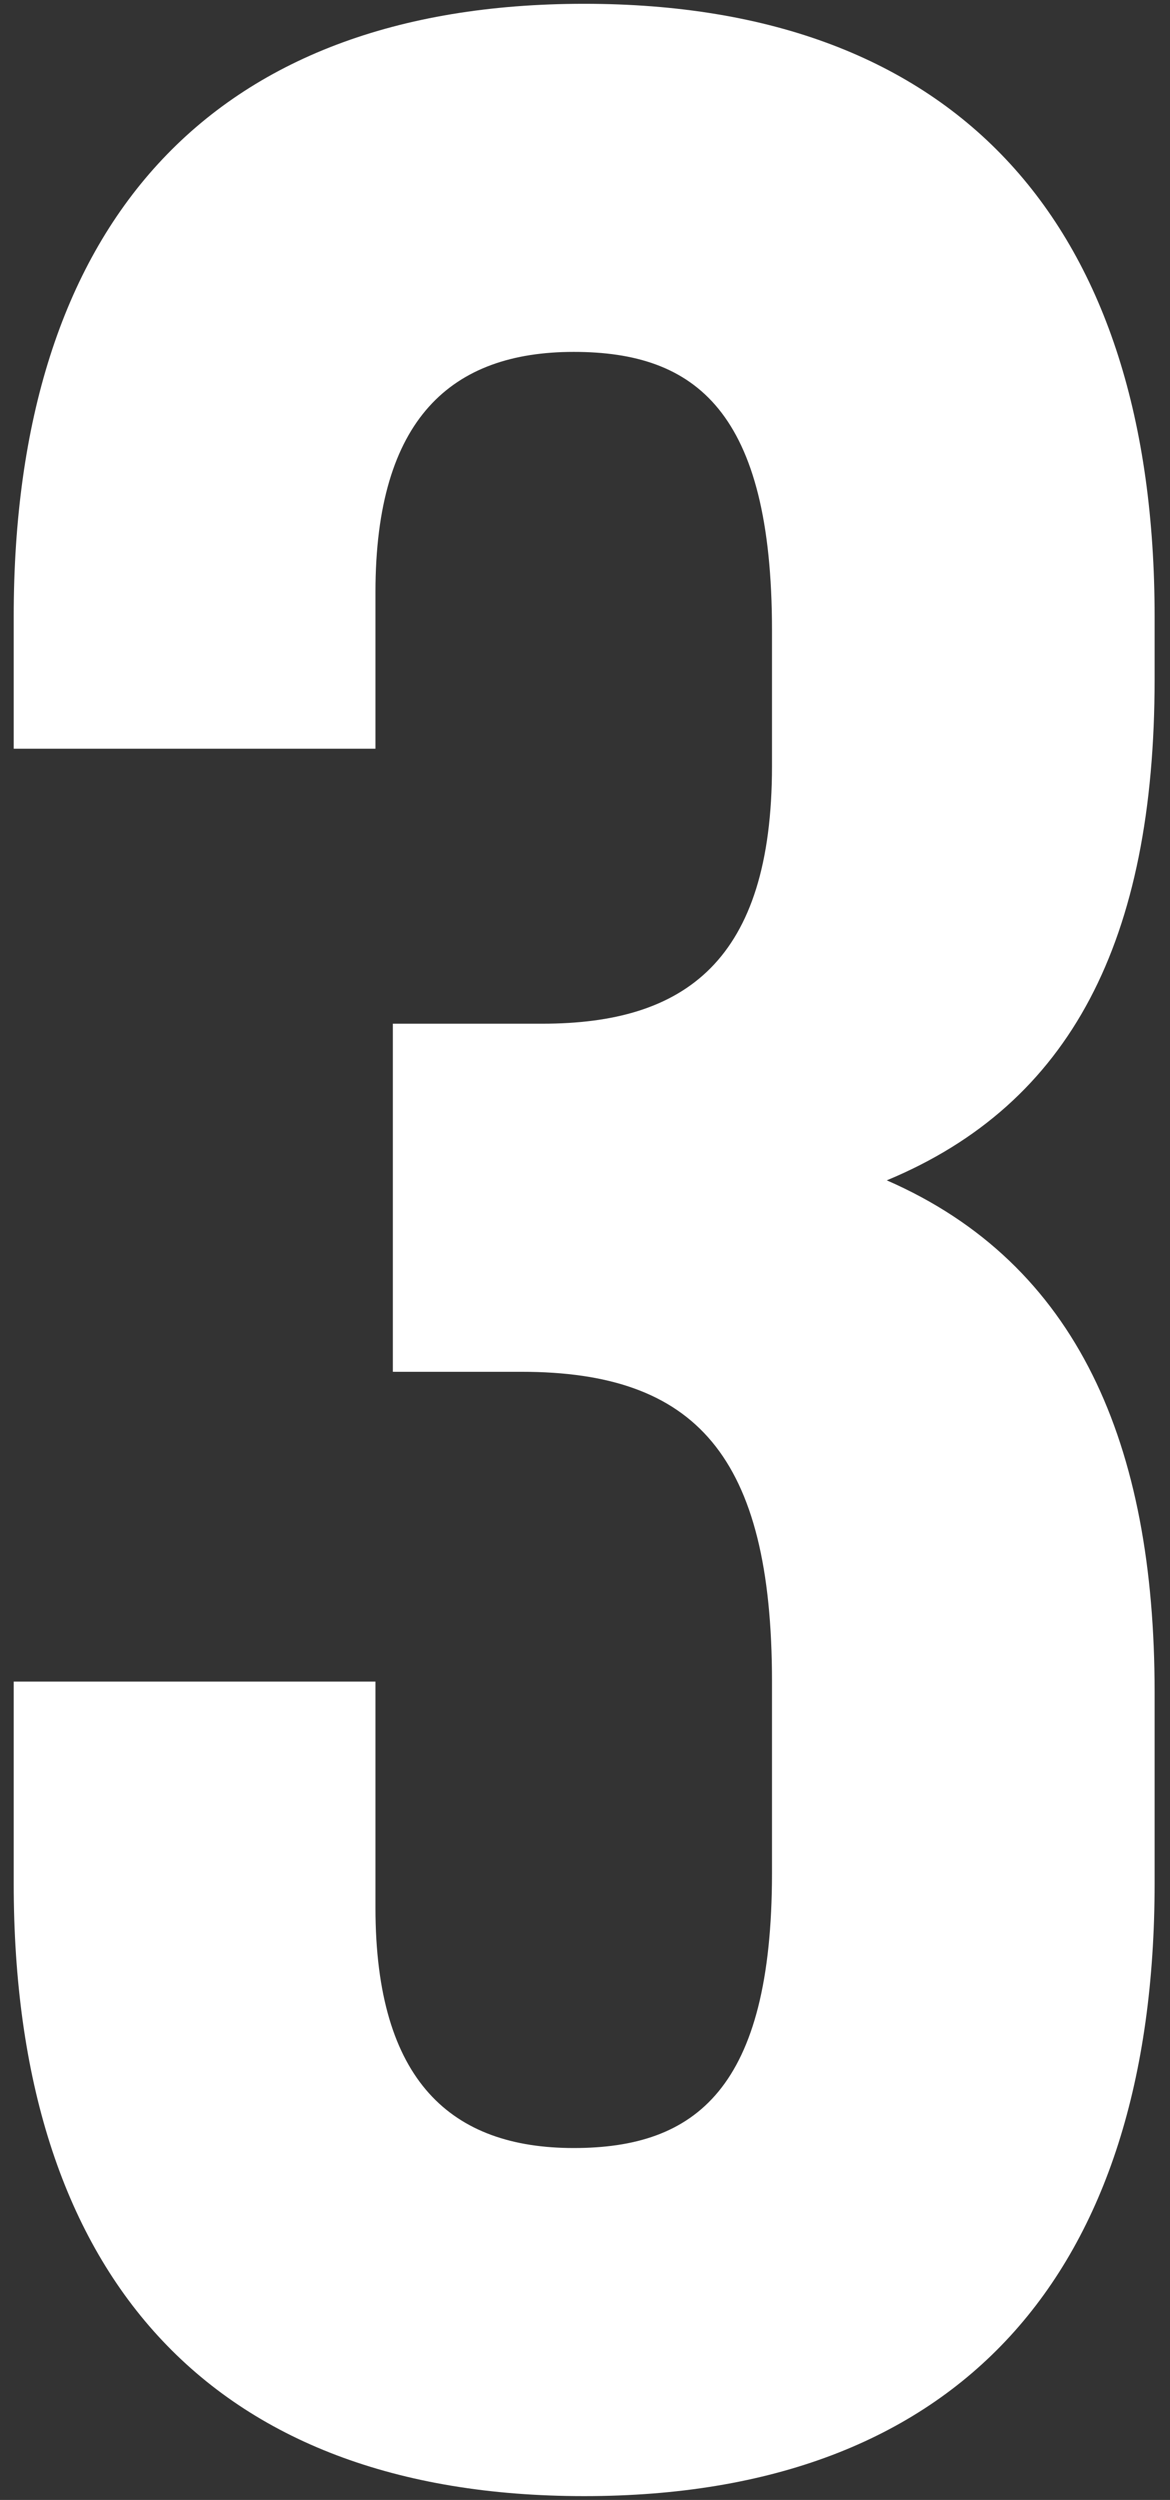 <?xml version="1.0" encoding="UTF-8"?> <svg xmlns="http://www.w3.org/2000/svg" width="74" height="158" viewBox="0 0 74 158" fill="none"><rect x="0" y="0" width="74" height="158" fill="#333333" stroke="none"/><path d="M48.827 48.42V39.84C48.827 25.98 43.987 22.24 36.287 22.24C28.587 22.24 23.747 26.42 23.747 37.42V47.32H0.867V38.96C0.867 14.32 13.187 0.24 36.947 0.24C60.707 0.24 73.027 14.32 73.027 38.96V42.92C73.027 59.42 67.747 69.76 56.087 74.6C68.187 79.88 73.027 91.32 73.027 106.94V119.04C73.027 143.68 60.707 157.76 36.947 157.76C13.187 157.76 0.867 143.68 0.867 119.04V106.28H23.747V120.58C23.747 131.58 28.587 135.76 36.287 135.76C43.987 135.76 48.827 132.02 48.827 118.38V106.28C48.827 91.98 43.987 86.7 32.987 86.7H24.847V64.7H34.307C43.327 64.7 48.827 60.74 48.827 48.42Z" fill="white"></path></svg> 